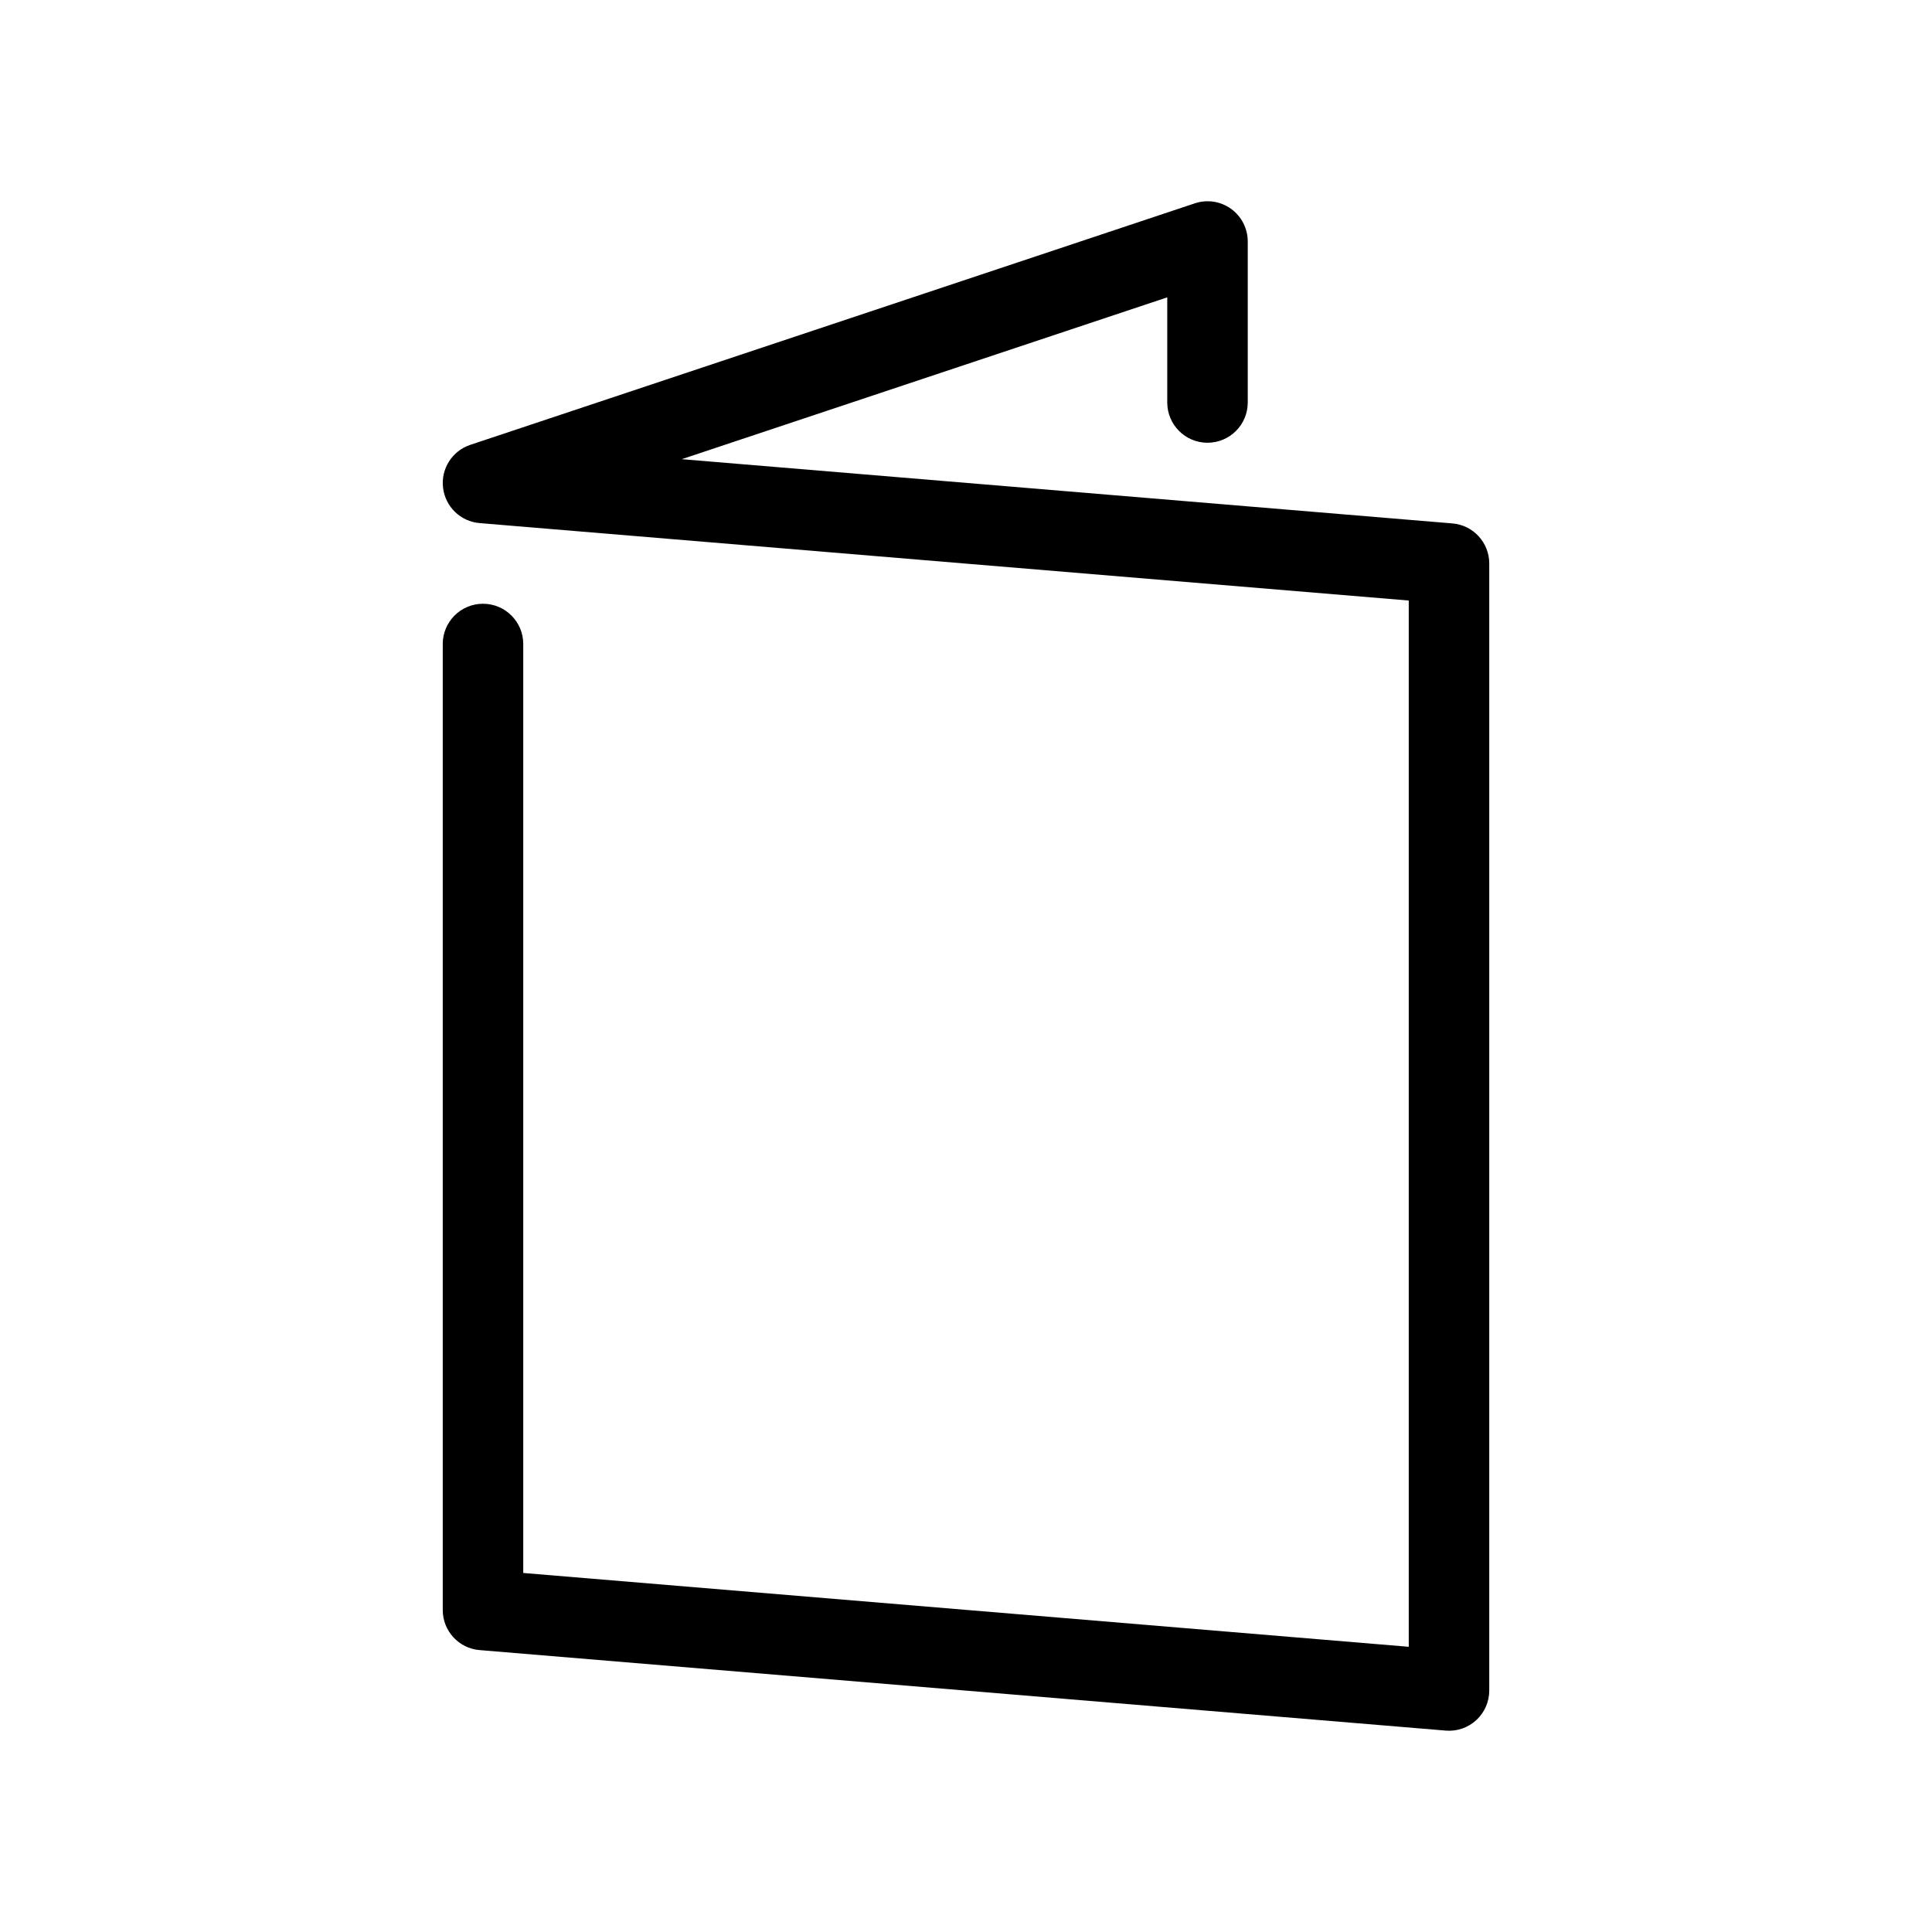 <?xml version="1.0" ?><!-- Uploaded to: SVG Repo, www.svgrepo.com, Generator: SVG Repo Mixer Tools -->
<svg width="800px" height="800px" viewBox="0 0 24 24" fill="none" xmlns="http://www.w3.org/2000/svg"><path clip-rule="evenodd" d="M15.292 2.594C15.423 2.688 15.5 2.839 15.5 3V5C15.5 5.276 15.276 5.5 15 5.5C14.724 5.5 14.5 5.276 14.5 5V3.694L8.469 5.704L18.041 6.502C18.301 6.523 18.5 6.74 18.5 7V21C18.5 21.14 18.442 21.273 18.339 21.368C18.236 21.463 18.098 21.51 17.959 21.498L5.958 20.498C5.699 20.477 5.5 20.26 5.5 20V8C5.5 7.724 5.724 7.5 6 7.5C6.276 7.5 6.5 7.724 6.5 8V19.54L17.5 20.457V7.46L5.958 6.498C5.722 6.479 5.532 6.295 5.504 6.06C5.475 5.824 5.617 5.601 5.842 5.526L14.842 2.526C14.994 2.475 15.162 2.5 15.292 2.594Z" fill="#000000" fill-rule="evenodd"/></svg>
